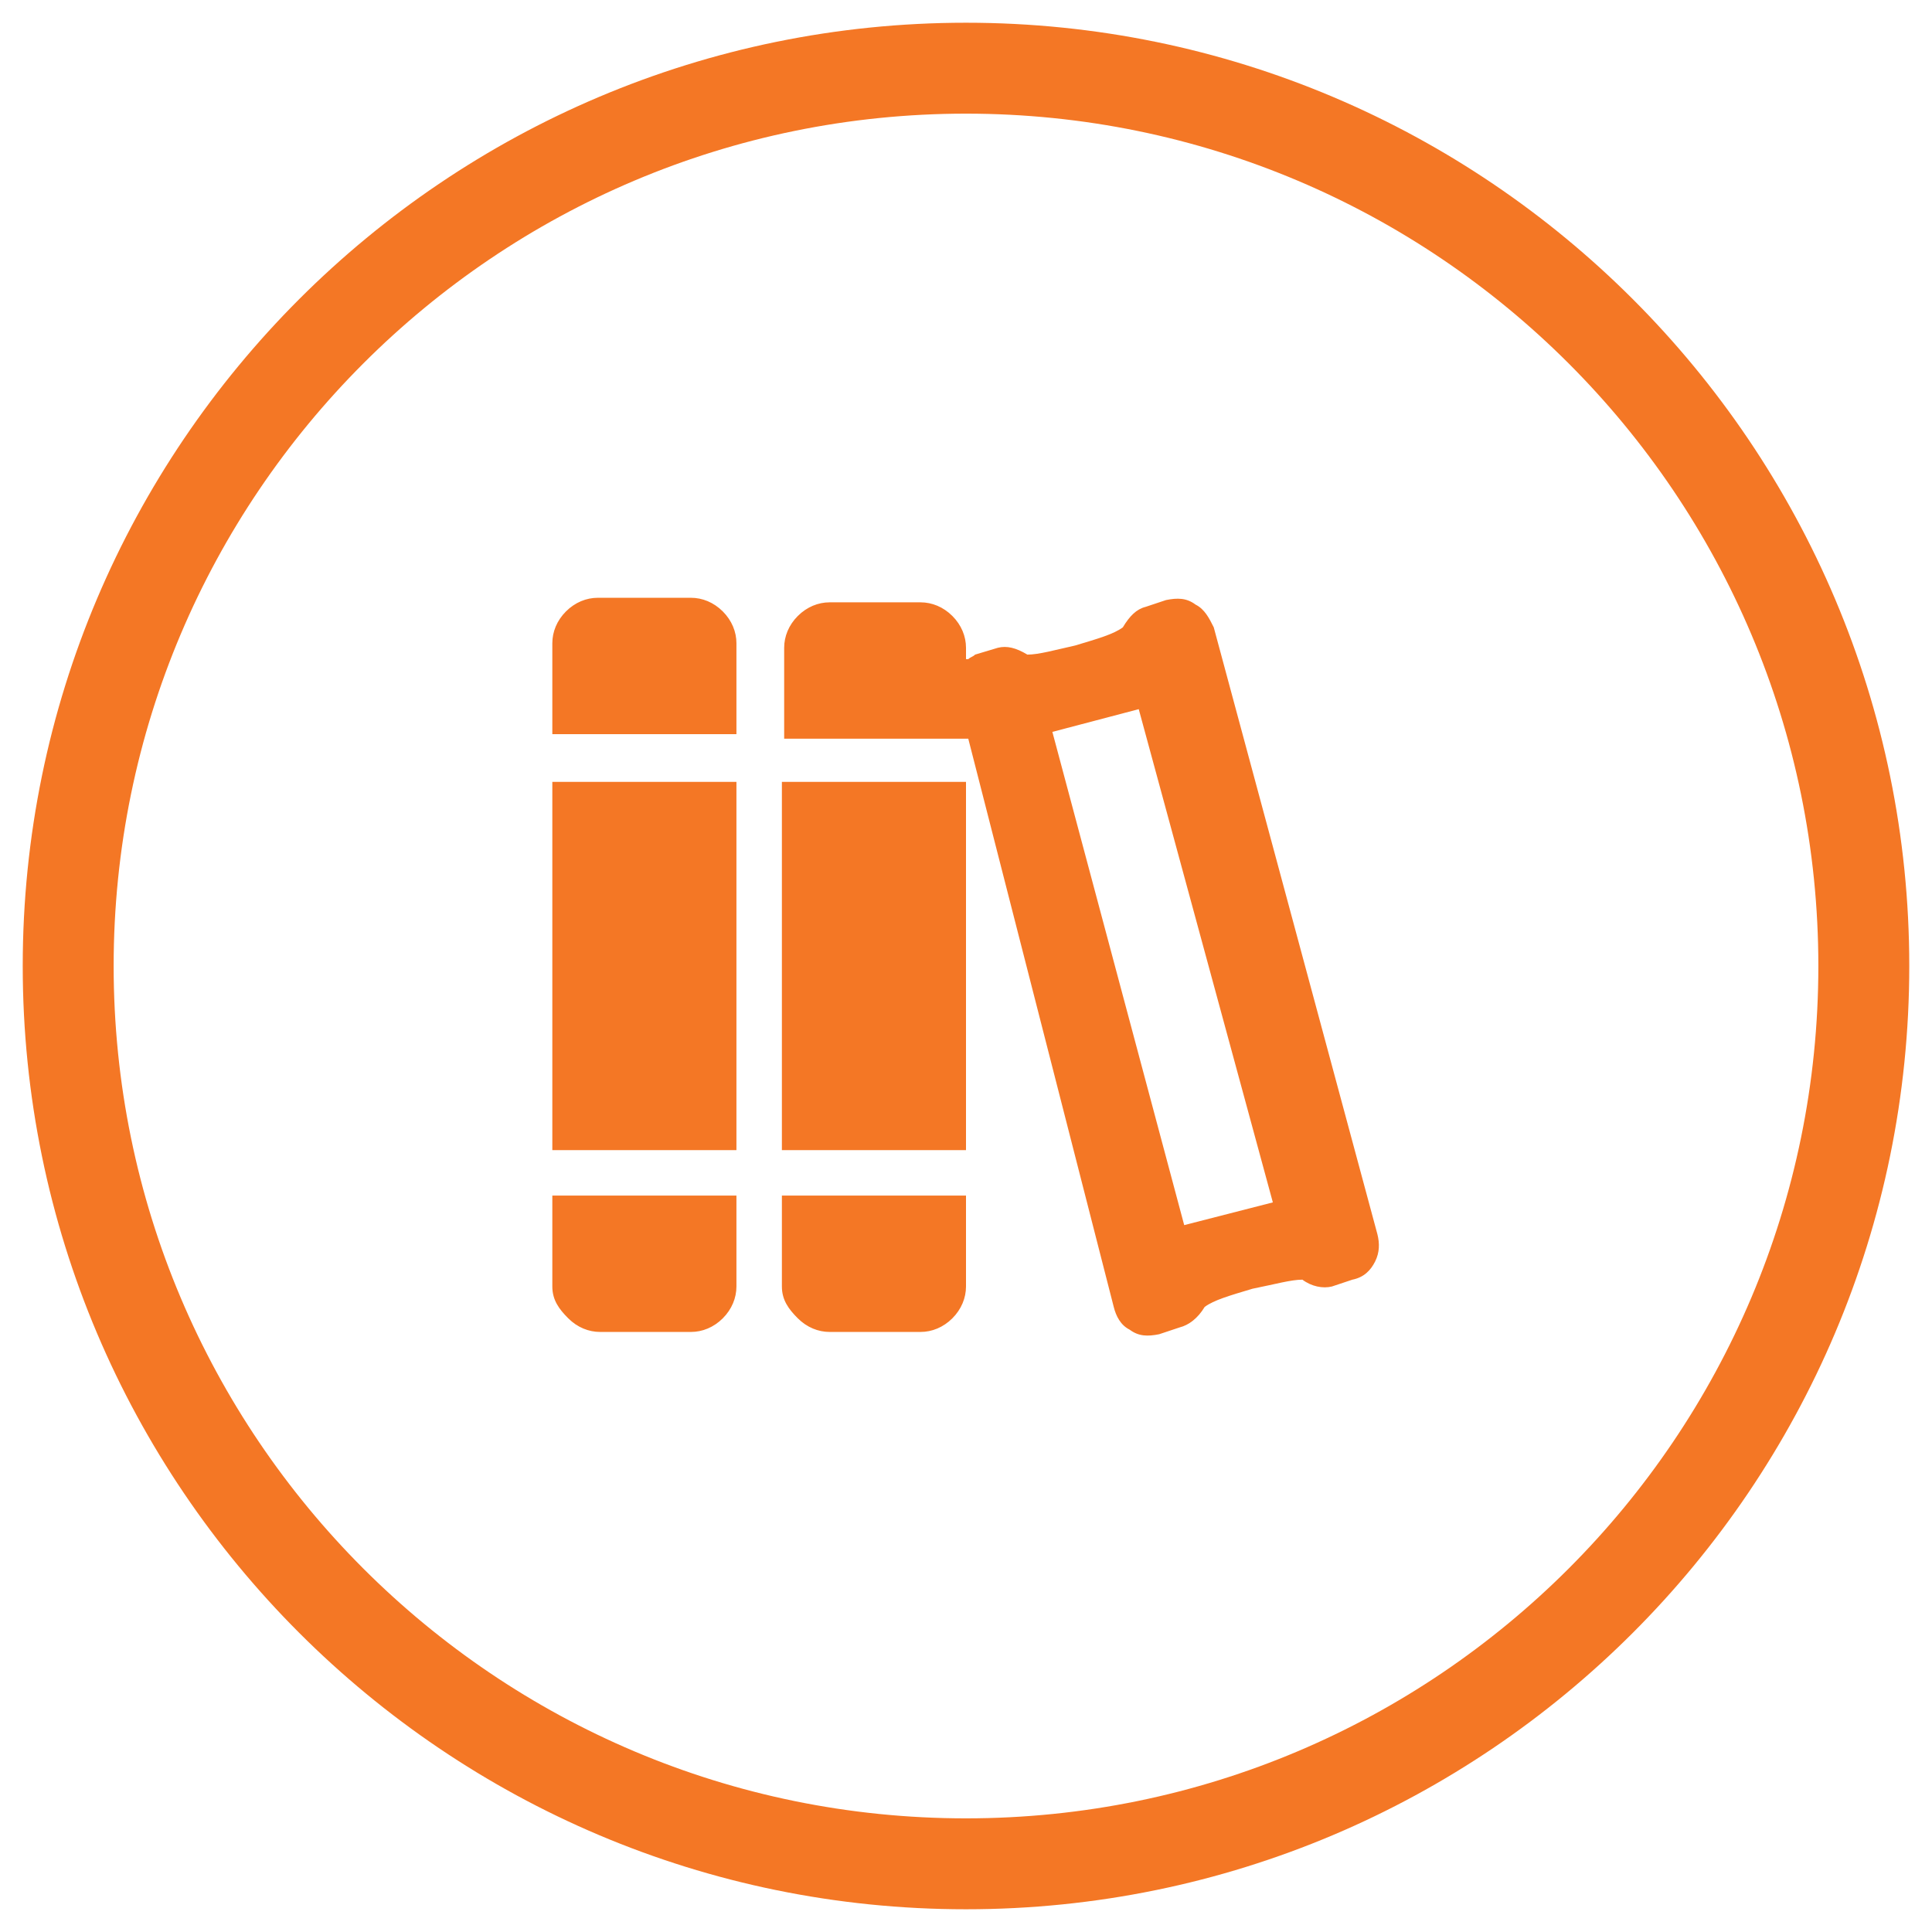<?xml version="1.0" encoding="utf-8"?>
<!-- Generator: Adobe Illustrator 26.0.1, SVG Export Plug-In . SVG Version: 6.00 Build 0)  -->
<svg version="1.1" id="Layer_1" xmlns="http://www.w3.org/2000/svg" xmlns:xlink="http://www.w3.org/1999/xlink" x="0px" y="0px"
	 viewBox="0 0 85 85" style="enable-background:new 0 0 85 85;" xml:space="preserve">
<style type="text/css">
	.st0{fill:#F47725;}
</style>
<g>
	<path class="st0" d="M30.4,26.3c0.5,0,1,0.2,1.4,0.6s0.6,0.9,0.6,1.4v4h-8.1v-4c0-0.5,0.2-1,0.6-1.4s0.9-0.6,1.4-0.6H30.4z
		 M24.3,50.6V34.4h8.1v16.2H24.3z M24.3,56.6v-4h8.1v4c0,0.5-0.2,1-0.6,1.4s-0.9,0.6-1.4,0.6h-4c-0.5,0-1-0.2-1.4-0.6
		S24.3,57.2,24.3,56.6z M60.6,54.3c0.1,0.4,0.1,0.8-0.1,1.2c-0.2,0.4-0.5,0.7-1,0.8l-0.9,0.3c-0.4,0.1-0.9,0-1.3-0.3
		c-0.5,0-1.2,0.2-2.2,0.4c-1,0.3-1.7,0.5-2.1,0.8c-0.3,0.5-0.7,0.8-1.1,0.9l-0.9,0.3c-0.5,0.1-0.9,0.1-1.3-0.2
		c-0.4-0.2-0.6-0.6-0.7-1l-6.4-25h-8.1v-4c0-0.5,0.2-1,0.6-1.4s0.9-0.6,1.4-0.6h4c0.5,0,1,0.2,1.4,0.6s0.6,0.9,0.6,1.4v0.5h0.1
		c0.1-0.1,0.2-0.1,0.3-0.2l1-0.3c0.4-0.1,0.8,0,1.3,0.3c0.5,0,1.2-0.2,2.1-0.4c1-0.3,1.7-0.5,2.1-0.8c0.3-0.5,0.6-0.8,1-0.9l0.9-0.3
		c0.5-0.1,0.9-0.1,1.3,0.2c0.4,0.2,0.6,0.6,0.8,1L60.6,54.3z M34.4,50.6V34.4h8.1v16.2H34.4z M34.4,56.6v-4h8.1v4
		c0,0.5-0.2,1-0.6,1.4s-0.9,0.6-1.4,0.6h-4c-0.5,0-1-0.2-1.4-0.6S34.4,57.2,34.4,56.6z M52.1,53.9l3.9-1l-5.9-21.7l-3.8,1L52.1,53.9
		z"/>
</g>
<path class="st0" d="M42.5,5C63.2,5,80,21.8,80,42.5S63.2,80,42.5,80S5,63.2,5,42.5S21.8,5,42.5,5 M42.5,1C19.6,1,1,19.6,1,42.5
	S19.6,84,42.5,84C65.4,84,84,65.4,84,42.5S65.4,1,42.5,1L42.5,1z"/>
</svg>
